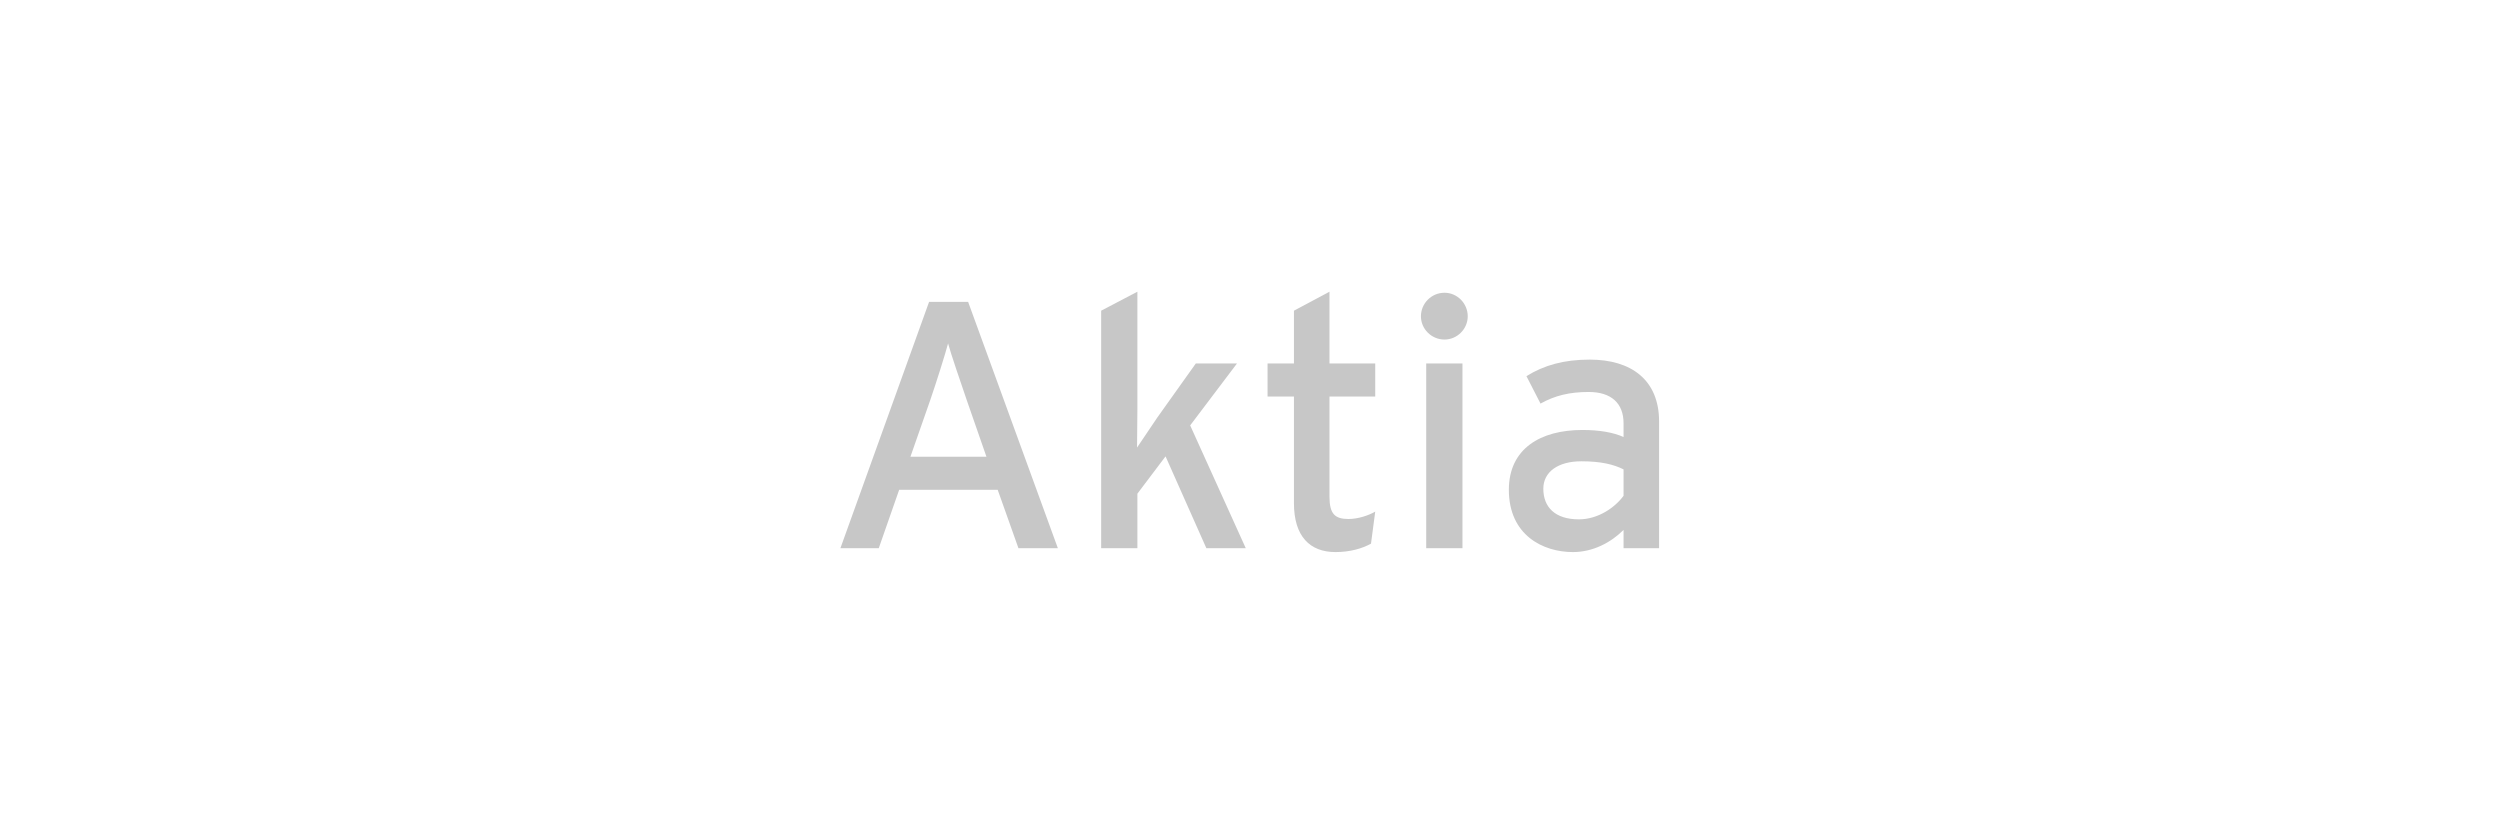 <svg width="300" height="100" viewBox="0 0 300 100" fill="none" xmlns="http://www.w3.org/2000/svg">
<g id="logo  A" clip-path="url(#clip0_0_4)">
<g id="footer-logo-onlyplay-B">
<g id="Group 20 Copy 7">
<g id="g3274">
<path id="path3276" fill-rule="evenodd" clip-rule="evenodd" d="M126.943 65.784L116.176 36.228H111.489L100.849 65.784H105.452L107.9 58.775H119.723L122.214 65.784H126.943ZM118.372 54.806H109.252L111.616 48.05C112.376 45.855 113.432 42.477 113.769 41.21C114.107 42.477 115.29 45.897 116.007 48.008L118.372 54.806Z" fill="#C7C7C7"/>
<path id="path3278" d="M149.492 65.784L142.821 51.048L148.437 43.617H143.497L138.895 50.077C138.177 51.133 137.037 52.822 136.445 53.709C136.445 52.611 136.488 50.331 136.488 48.98V35.004L132.139 37.283V65.784H136.488V59.24L139.866 54.764L144.763 65.784H149.492Z" fill="#C7C7C7"/>
<path id="path3280" d="M165.027 61.393C164.225 61.858 162.958 62.28 161.818 62.28C160.214 62.28 159.538 61.689 159.538 59.62V47.586H165.027V43.617H159.538V35.004L155.273 37.283V43.617H152.107V47.586H155.273V60.38C155.273 64.349 157.173 66.249 160.256 66.249C161.987 66.249 163.465 65.827 164.52 65.236L165.027 61.393Z" fill="#C7C7C7"/>
<path id="path3282" fill-rule="evenodd" clip-rule="evenodd" d="M176.128 37.959C176.128 36.397 174.862 35.13 173.341 35.13C171.779 35.13 170.512 36.397 170.512 37.959C170.512 39.479 171.779 40.746 173.341 40.746C174.862 40.746 176.128 39.479 176.128 37.959ZM175.495 65.784V43.617H171.146V65.784H175.495Z" fill="#C7C7C7"/>
<path id="path3284" fill-rule="evenodd" clip-rule="evenodd" d="M199.091 65.784V50.584C199.091 45.559 195.713 43.153 190.773 43.153C187.649 43.153 185.284 43.828 183.173 45.137L184.862 48.431C186.593 47.459 188.366 47.037 190.646 47.037C193.349 47.037 194.827 48.388 194.827 50.795V52.442C193.602 51.893 191.955 51.597 189.886 51.597C184.862 51.597 181.062 53.835 181.062 58.775C181.062 64.222 185.157 66.249 188.746 66.249C191.153 66.249 193.307 65.109 194.827 63.589V65.784H199.091ZM194.827 59.493C193.813 60.886 191.786 62.322 189.464 62.322C186.593 62.322 185.199 60.844 185.199 58.649C185.199 56.622 186.973 55.355 189.76 55.355C192.124 55.355 193.644 55.735 194.827 56.326V59.493Z" fill="#C7C7C7"/>
</g>
</g>
</g>
</g>
<defs>
<clipPath id="clip0_0_4">
<rect width="300" height="100" fill="white"/>
</clipPath>
</defs>
</svg>
